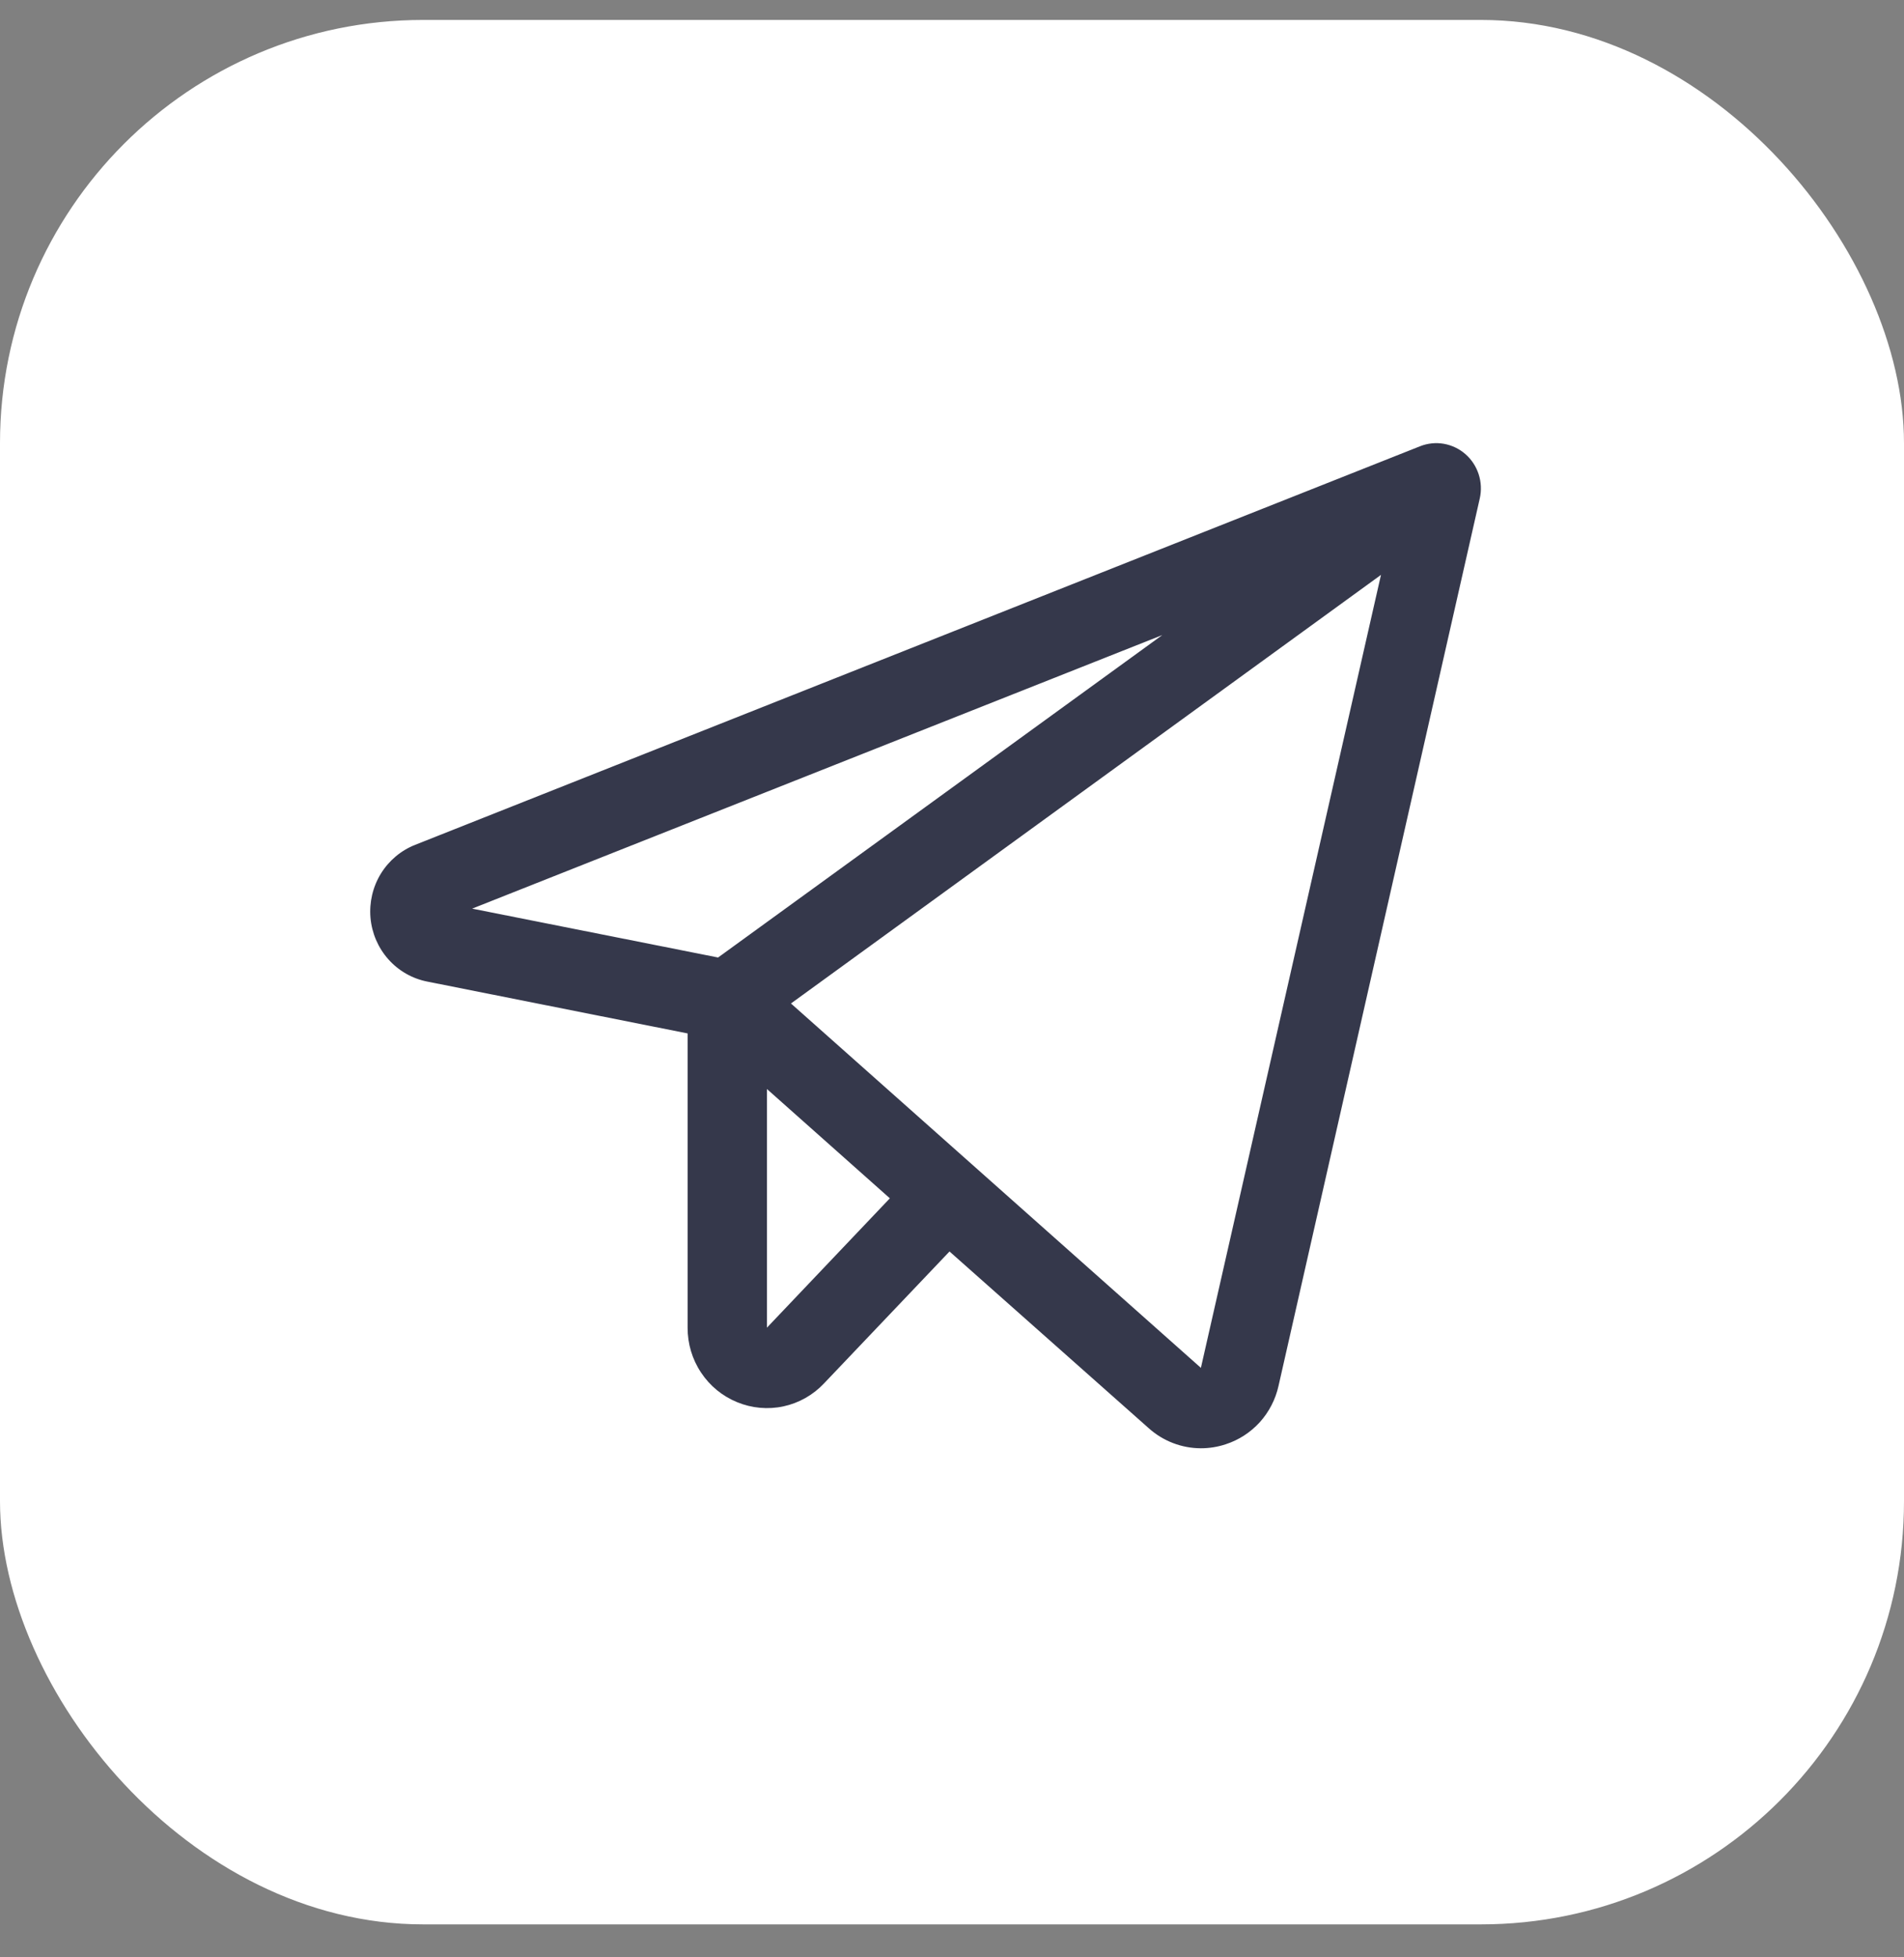 <?xml version="1.0" encoding="UTF-8"?>
<svg xmlns="http://www.w3.org/2000/svg" width="36" height="37" viewBox="0 0 36 37" fill="none">
  <rect x="0" y="0" width="36" height="37" fill="#808080" stroke="none"/>
  <rect y="0.377" width="36" height="36" rx="8" fill="white"></rect>
  <path d="M27.708 8.585C27.592 8.483 27.45 8.416 27.299 8.389C27.148 8.363 26.992 8.379 26.849 8.436L7.85 15.97C7.581 16.076 7.353 16.268 7.2 16.517C7.048 16.766 6.98 17.058 7.005 17.349C7.031 17.641 7.149 17.916 7.343 18.134C7.536 18.351 7.794 18.499 8.078 18.555L13.001 19.535V25.097C13 25.4 13.088 25.696 13.256 25.947C13.423 26.199 13.661 26.393 13.938 26.506C14.215 26.62 14.52 26.648 14.813 26.585C15.105 26.522 15.373 26.371 15.58 26.151L17.953 23.657L21.719 26.997C21.991 27.241 22.341 27.376 22.705 27.377C22.864 27.377 23.022 27.352 23.173 27.302C23.421 27.222 23.643 27.078 23.819 26.885C23.994 26.691 24.117 26.454 24.174 26.197L27.979 9.422C28.013 9.271 28.006 9.113 27.958 8.965C27.91 8.818 27.824 8.686 27.708 8.585ZM21.976 12.005L13.577 18.1L8.927 17.176L21.976 12.005ZM14.501 25.097V20.586L16.825 22.652L14.501 25.097ZM22.706 25.857L14.955 18.969L26.111 10.867L22.706 25.857Z" fill="#35384B"></path>
</svg>
